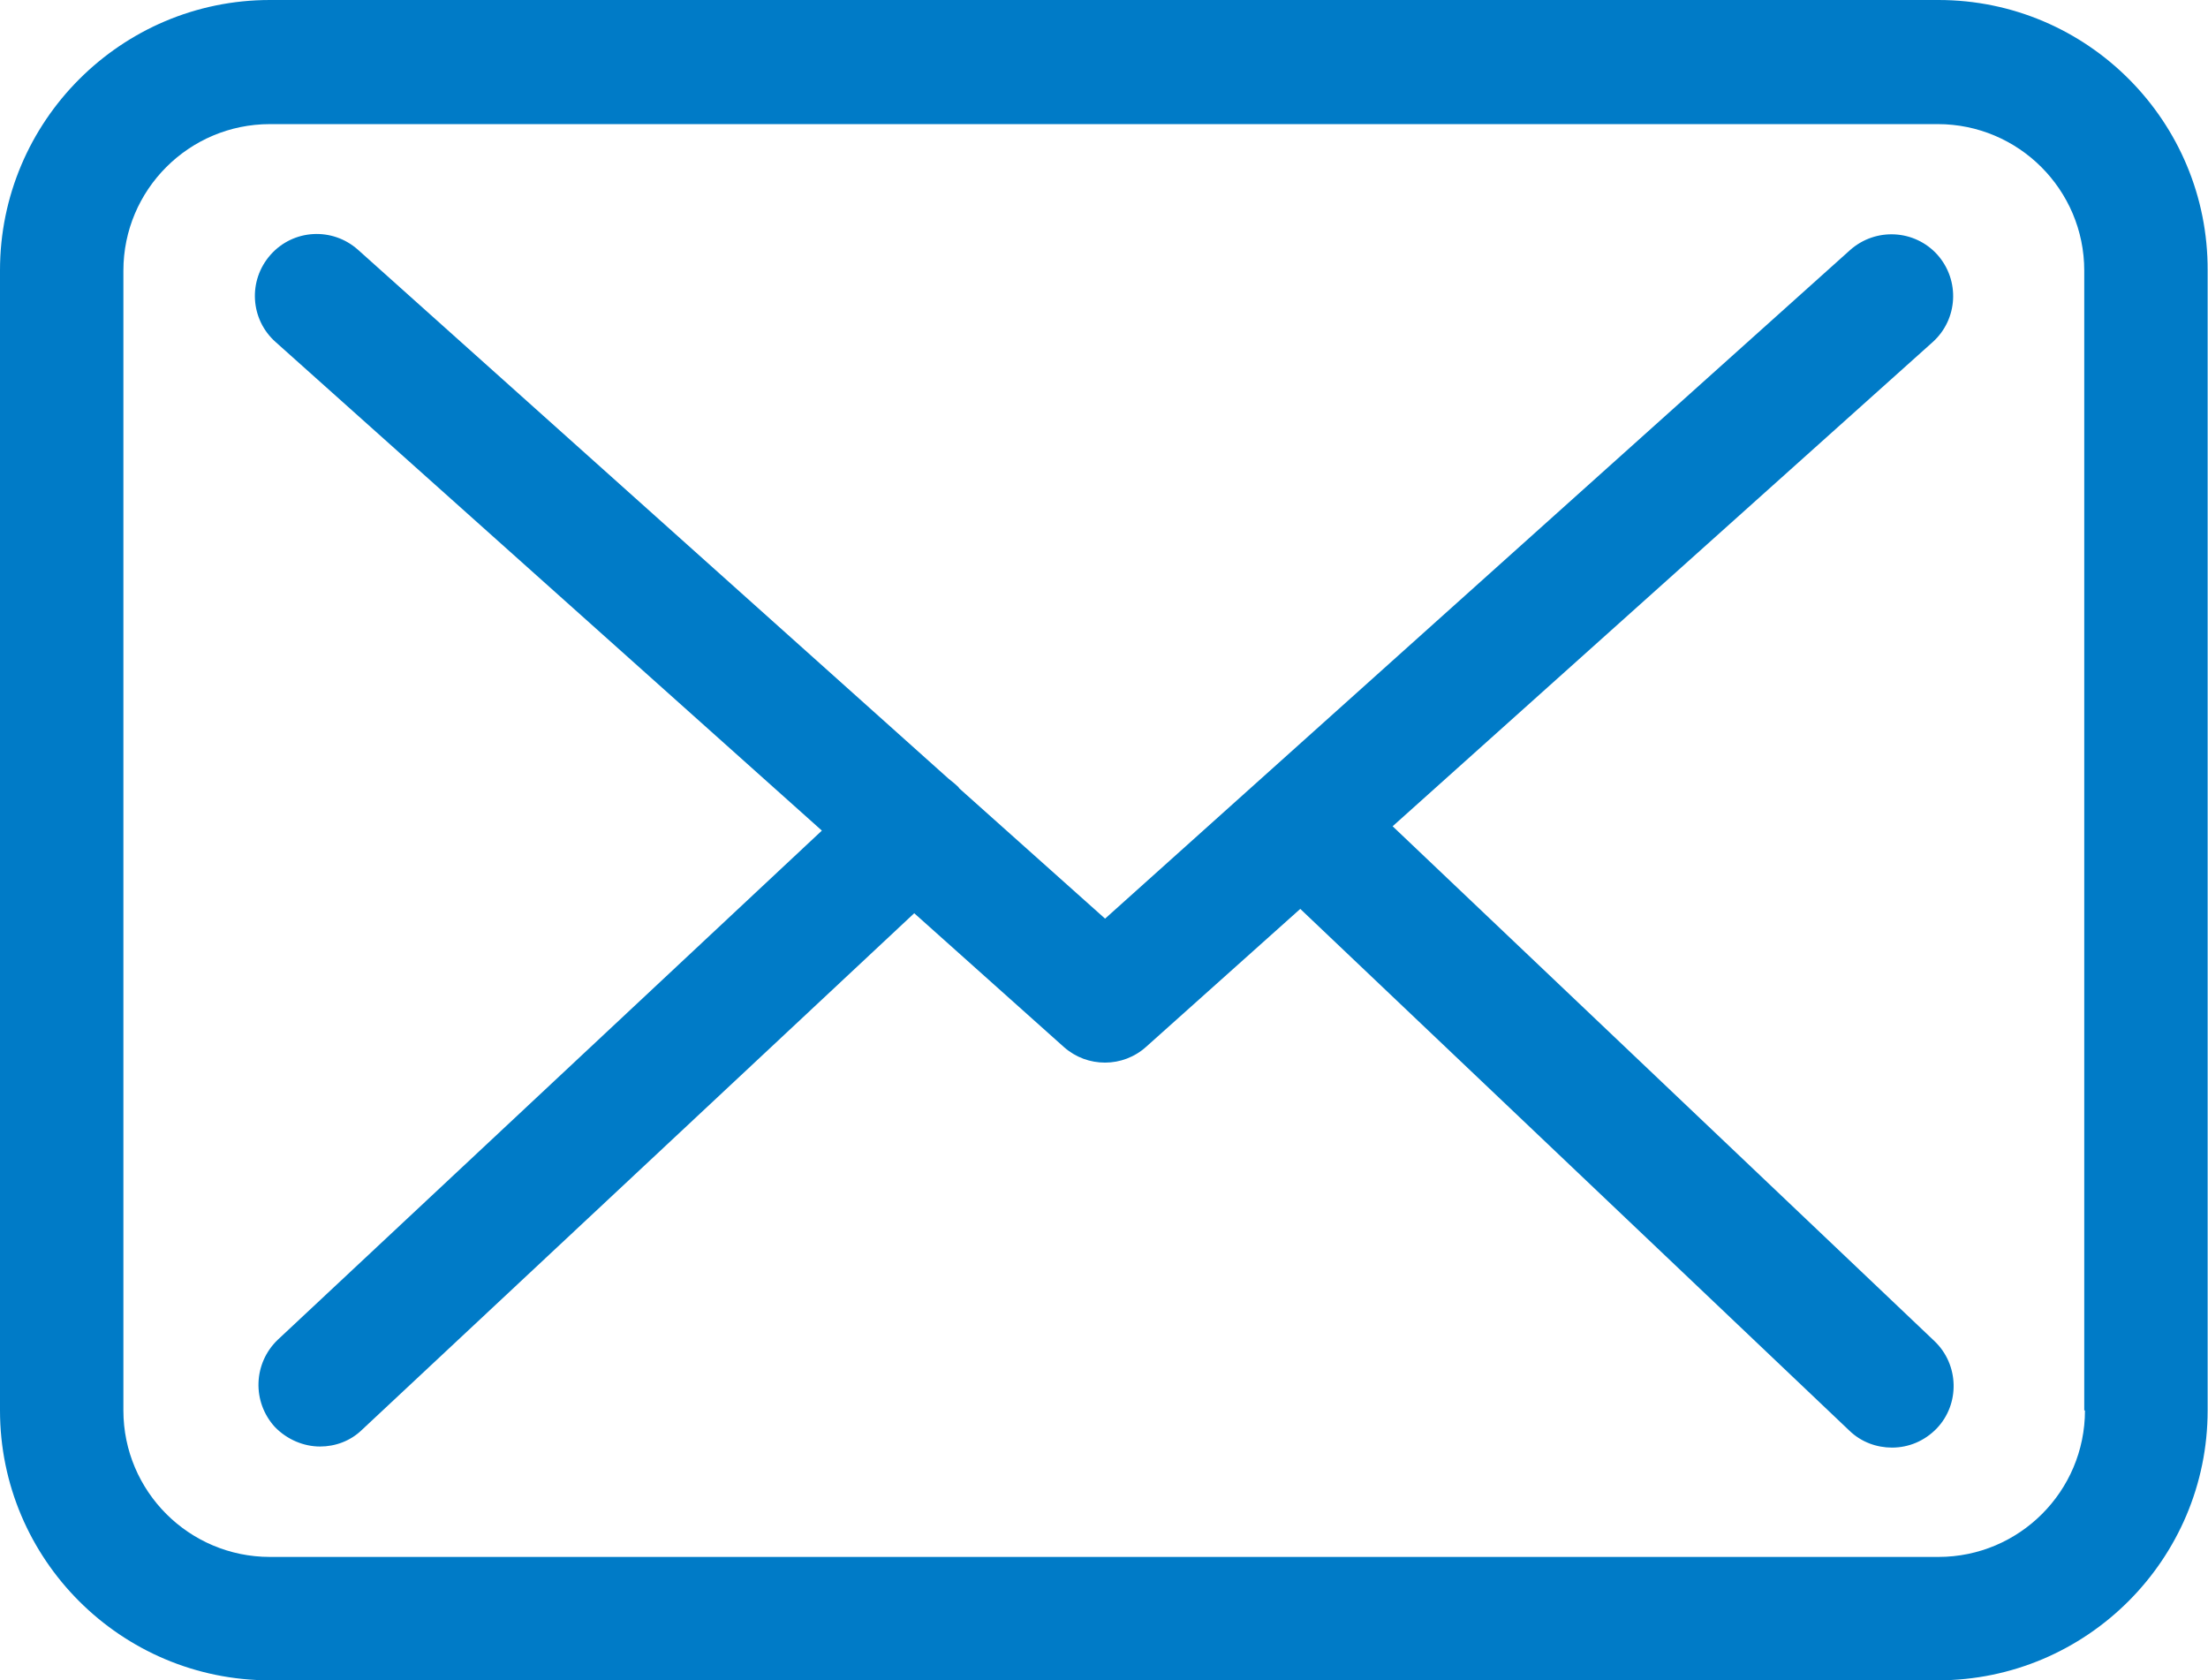 <?xml version="1.0" encoding="utf-8"?>
<!-- Generator: Adobe Illustrator 22.0.1, SVG Export Plug-In . SVG Version: 6.00 Build 0)  -->
<svg version="1.1" id="Capa_1" xmlns="http://www.w3.org/2000/svg" xmlns:xlink="http://www.w3.org/1999/xlink" x="0px" y="0px"
	 viewBox="0 163.1 612 465.7" style="enable-background:new 0 163.1 612 465.7;" xml:space="preserve">
<style type="text/css">
	.st0{fill:#007BC7;}
</style>
<g>
	<g>
		<path class="st0" d="M537.3,163.1H74.8C33.6,163.1,0,196.7,0,238V554c0,41.3,33.6,74.8,74.8,74.8h462.3
			c41.3,0,74.8-33.6,74.8-74.8V238.1C612.1,196.8,578.6,163.1,537.3,163.1z M577.9,554c0,22.4-18.2,40.6-40.6,40.6H74.8
			c-22.4,0-40.6-18.2-40.6-40.6V238.1c0-22.4,18.2-40.6,40.6-40.6h462.3c22.4,0,40.6,18.2,40.6,40.6V554H577.9z"/>
		<path class="st0" d="M386,392.1l149.7-134.2c7-6.3,7.6-17.1,1.3-24.2c-6.3-7-17.1-7.6-24.2-1.3L306.3,417.7l-40.3-36
			c-0.1-0.1-0.3-0.3-0.3-0.4c-0.9-0.9-1.8-1.6-2.8-2.4L99.2,232.3c-7.1-6.3-17.9-5.7-24.2,1.4c-6.3,7.1-5.7,17.9,1.4,24.2
			l151.4,135.4L77,534.4c-6.8,6.5-7.2,17.2-0.8,24.2c3.4,3.5,8,5.4,12.5,5.4c4.2,0,8.4-1.5,11.6-4.6l153.1-143.2l41.5,37.1
			c3.3,2.9,7.3,4.3,11.4,4.3c4.1,0,8.2-1.5,11.4-4.4l42.7-38.2l152.2,144.6c3.3,3.2,7.6,4.7,11.8,4.7c4.6,0,9-1.8,12.4-5.3
			c6.5-6.8,6.2-17.7-0.6-24.2L386,392.1z"/>
	</g>
</g>
</svg>
